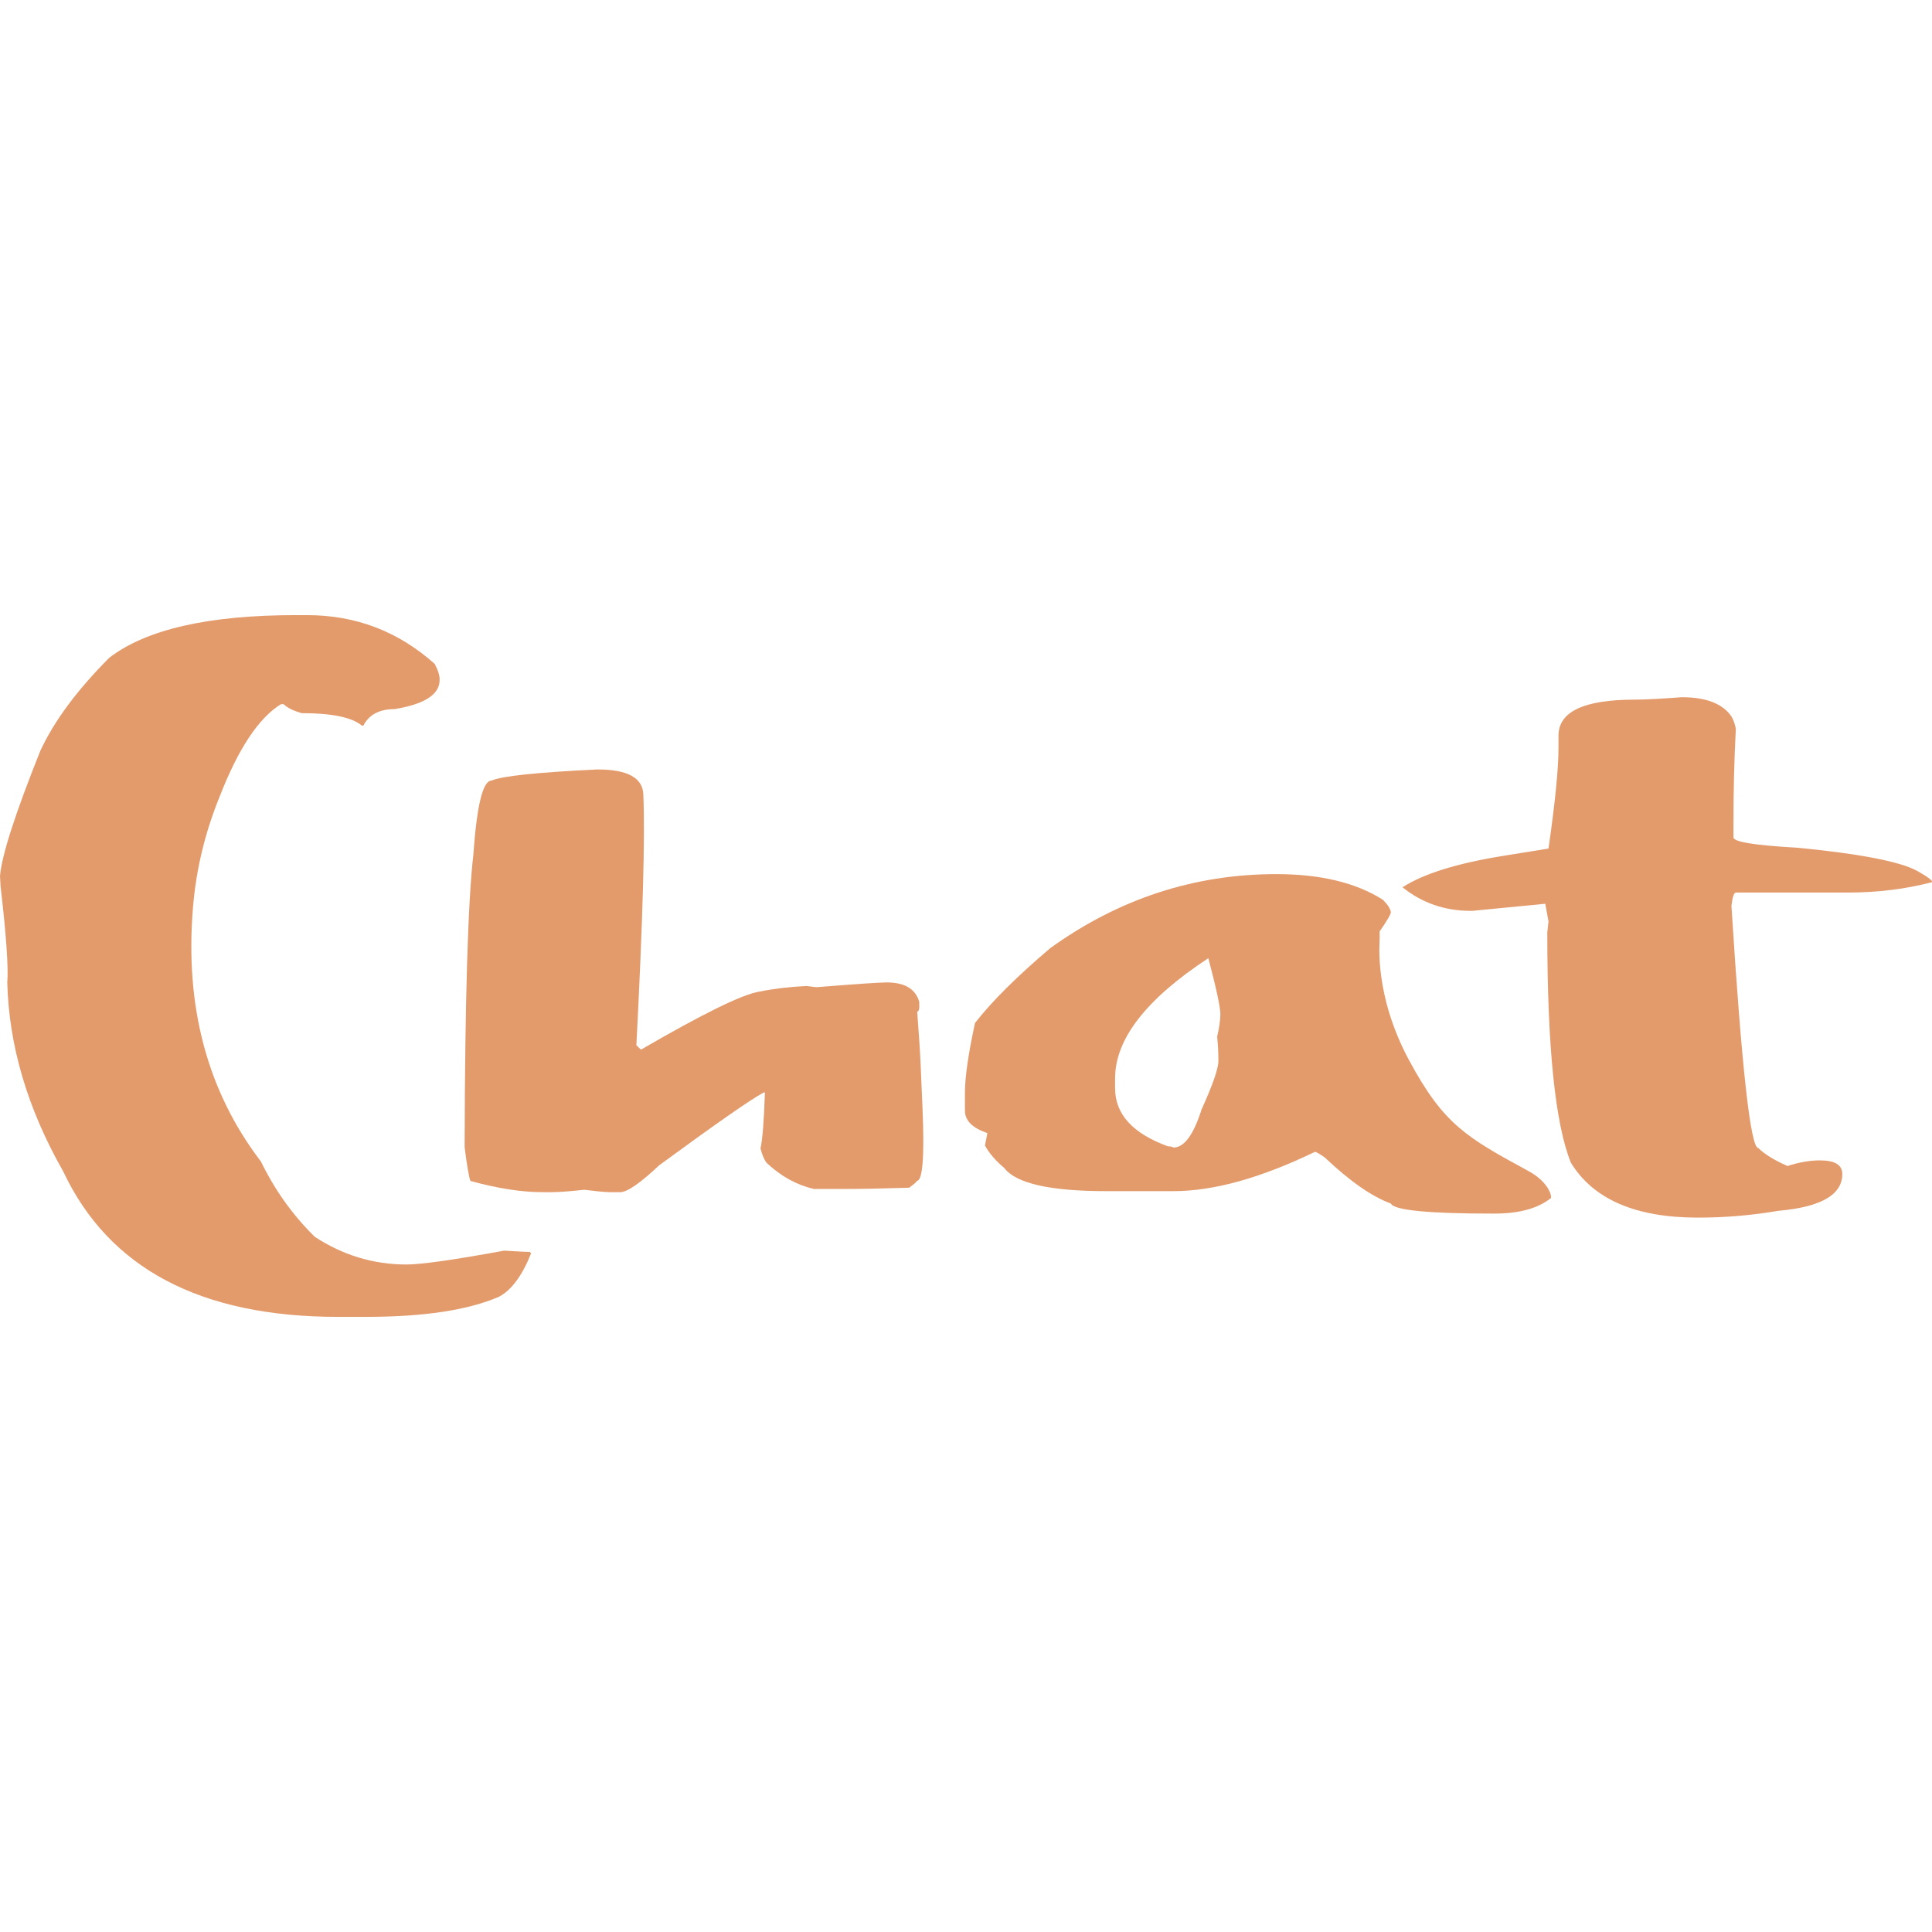 <svg xmlns="http://www.w3.org/2000/svg" xmlns:xlink="http://www.w3.org/1999/xlink" x="0" y="0" width="64" height="64" viewBox="0, 0, 64, 64"><g id="Background"><rect x="0" y="0" width="64" height="64" fill="#000000" fill-opacity="0"></rect></g><g id="Layer_1"><g><path d="M9.805,20.377 L10.176,20.377 C11.785,20.377 13.194,20.915 14.4,21.992 C14.52,22.22 14.574,22.403 14.562,22.542 L14.559,22.586 C14.522,23.031 14.026,23.332 13.074,23.49 C12.57,23.49 12.223,23.673 12.036,24.039 L11.991,24.039 C11.659,23.761 10.993,23.624 9.994,23.624 C9.715,23.545 9.515,23.446 9.397,23.327 L9.308,23.327 C8.568,23.782 7.891,24.805 7.273,26.396 C6.791,27.582 6.496,28.803 6.393,30.058 C6.119,33.349 6.87,36.156 8.645,38.479 C9.1,39.417 9.693,40.248 10.425,40.969 C11.362,41.582 12.374,41.888 13.461,41.888 C13.955,41.888 15.035,41.735 16.702,41.429 C17.184,41.458 17.469,41.473 17.558,41.473 C17.557,41.493 17.571,41.503 17.6,41.503 C17.301,42.255 16.944,42.737 16.531,42.956 C15.504,43.401 14.034,43.623 12.116,43.623 L11.197,43.623 C6.64,43.623 3.606,42.017 2.094,38.805 C0.912,36.729 0.295,34.644 0.241,32.548 C0.282,32.054 0.208,30.987 0.018,29.346 C0.019,29.327 0.013,29.218 0,29.021 C0.057,28.338 0.502,26.955 1.337,24.869 C1.795,23.881 2.558,22.853 3.624,21.785 C4.849,20.848 6.908,20.377 9.805,20.377" fill="#E39B6C"></path><path d="M19.79,25.489 C20.781,25.489 21.287,25.762 21.311,26.311 C21.371,27.726 21.294,30.497 21.081,34.626 L21.233,34.771 C23.286,33.578 24.594,32.937 25.156,32.848 C25.638,32.751 26.158,32.689 26.713,32.663 L27.047,32.702 C28.368,32.596 29.143,32.544 29.373,32.544 C29.967,32.544 30.324,32.756 30.449,33.179 L30.452,33.259 C30.46,33.427 30.436,33.511 30.383,33.511 C30.443,34.298 30.481,34.881 30.497,35.262 L30.559,36.706 C30.628,38.317 30.564,39.12 30.369,39.12 C30.371,39.147 30.286,39.223 30.114,39.345 C29.222,39.372 28.542,39.386 28.074,39.386 L26.96,39.386 C26.389,39.253 25.868,38.966 25.398,38.523 C25.323,38.435 25.255,38.277 25.192,38.046 C25.259,37.746 25.308,37.126 25.339,36.19 L25.299,36.19 C24.858,36.428 23.703,37.233 21.835,38.603 C21.205,39.196 20.776,39.492 20.547,39.492 L20.202,39.492 C20.06,39.492 19.776,39.465 19.35,39.413 C18.866,39.465 18.509,39.492 18.278,39.492 L17.974,39.492 C17.275,39.492 16.479,39.368 15.584,39.12 C15.535,38.997 15.47,38.625 15.391,38.006 C15.403,33.118 15.5,29.887 15.68,28.313 C15.796,26.678 15.995,25.86 16.279,25.86 C16.599,25.71 17.77,25.586 19.79,25.489" fill="#E39B6C"></path><path d="M36.939,35.719 L36.939,36.05 C36.939,36.908 37.522,37.549 38.69,37.973 C38.769,37.973 38.83,37.986 38.875,38.013 C39.227,38.013 39.537,37.593 39.803,36.753 C40.156,35.975 40.341,35.454 40.36,35.188 L40.36,35.082 C40.36,34.861 40.347,34.614 40.32,34.34 C40.39,34.039 40.426,33.792 40.426,33.597 C40.426,33.368 40.294,32.749 40.028,31.741 C37.969,33.093 36.939,34.42 36.939,35.719 M42.283,28.956 C43.74,28.956 44.916,29.239 45.809,29.805 C45.969,29.964 46.057,30.101 46.074,30.215 C46.074,30.286 45.951,30.498 45.703,30.852 L45.703,31.077 C45.703,31.254 45.519,32.963 46.676,35.119 C47.815,37.236 48.559,37.668 50.636,38.794 C51.214,39.109 51.38,39.511 51.38,39.645 L51.38,39.684 C50.954,40.029 50.327,40.202 49.496,40.202 L49.455,40.202 C47.307,40.202 46.18,40.091 46.074,39.869 C45.447,39.639 44.717,39.131 43.886,38.344 C43.71,38.22 43.6,38.158 43.556,38.158 C41.759,39.025 40.201,39.458 38.875,39.458 L36.647,39.458 C34.781,39.458 33.654,39.202 33.265,38.689 C32.973,38.442 32.762,38.195 32.629,37.947 L32.708,37.535 C32.212,37.368 31.965,37.12 31.965,36.792 L31.965,36.196 C31.965,35.684 32.076,34.914 32.298,33.888 C32.855,33.173 33.685,32.347 34.79,31.409 C37.061,29.774 39.559,28.956 42.283,28.956" fill="#E39B6C"></path><path d="M55.712,23.096 C56.515,23.096 57.064,23.308 57.356,23.733 C57.427,23.857 57.475,23.993 57.502,24.144 C57.449,25.126 57.423,26.164 57.423,27.26 L57.423,27.738 C57.423,27.889 58.129,28.003 59.544,28.082 C61.631,28.285 62.951,28.542 63.51,28.851 C63.81,29.019 63.974,29.134 64,29.196 L64,29.223 C63.124,29.453 62.196,29.567 61.214,29.567 L57.502,29.567 C57.44,29.567 57.391,29.714 57.356,30.006 C57.693,35.354 57.989,38.028 58.245,38.028 C58.448,38.231 58.77,38.43 59.213,38.625 C59.601,38.5 59.959,38.439 60.286,38.439 C60.781,38.439 61.029,38.589 61.029,38.89 C61.029,39.579 60.321,39.987 58.908,40.11 C58.032,40.26 57.143,40.335 56.241,40.335 C54.182,40.335 52.782,39.73 52.038,38.518 C51.517,37.228 51.256,34.686 51.256,30.893 L51.296,30.522 L51.189,29.938 L48.769,30.174 L48.728,30.174 C47.863,30.174 47.106,29.913 46.46,29.392 C47.142,28.95 48.243,28.604 49.763,28.357 L51.296,28.109 C51.517,26.579 51.627,25.466 51.627,24.767 L51.627,24.369 C51.627,23.573 52.471,23.176 54.159,23.176 C54.487,23.176 55.005,23.149 55.712,23.096" fill="#E39B6C"></path></g></g></svg>